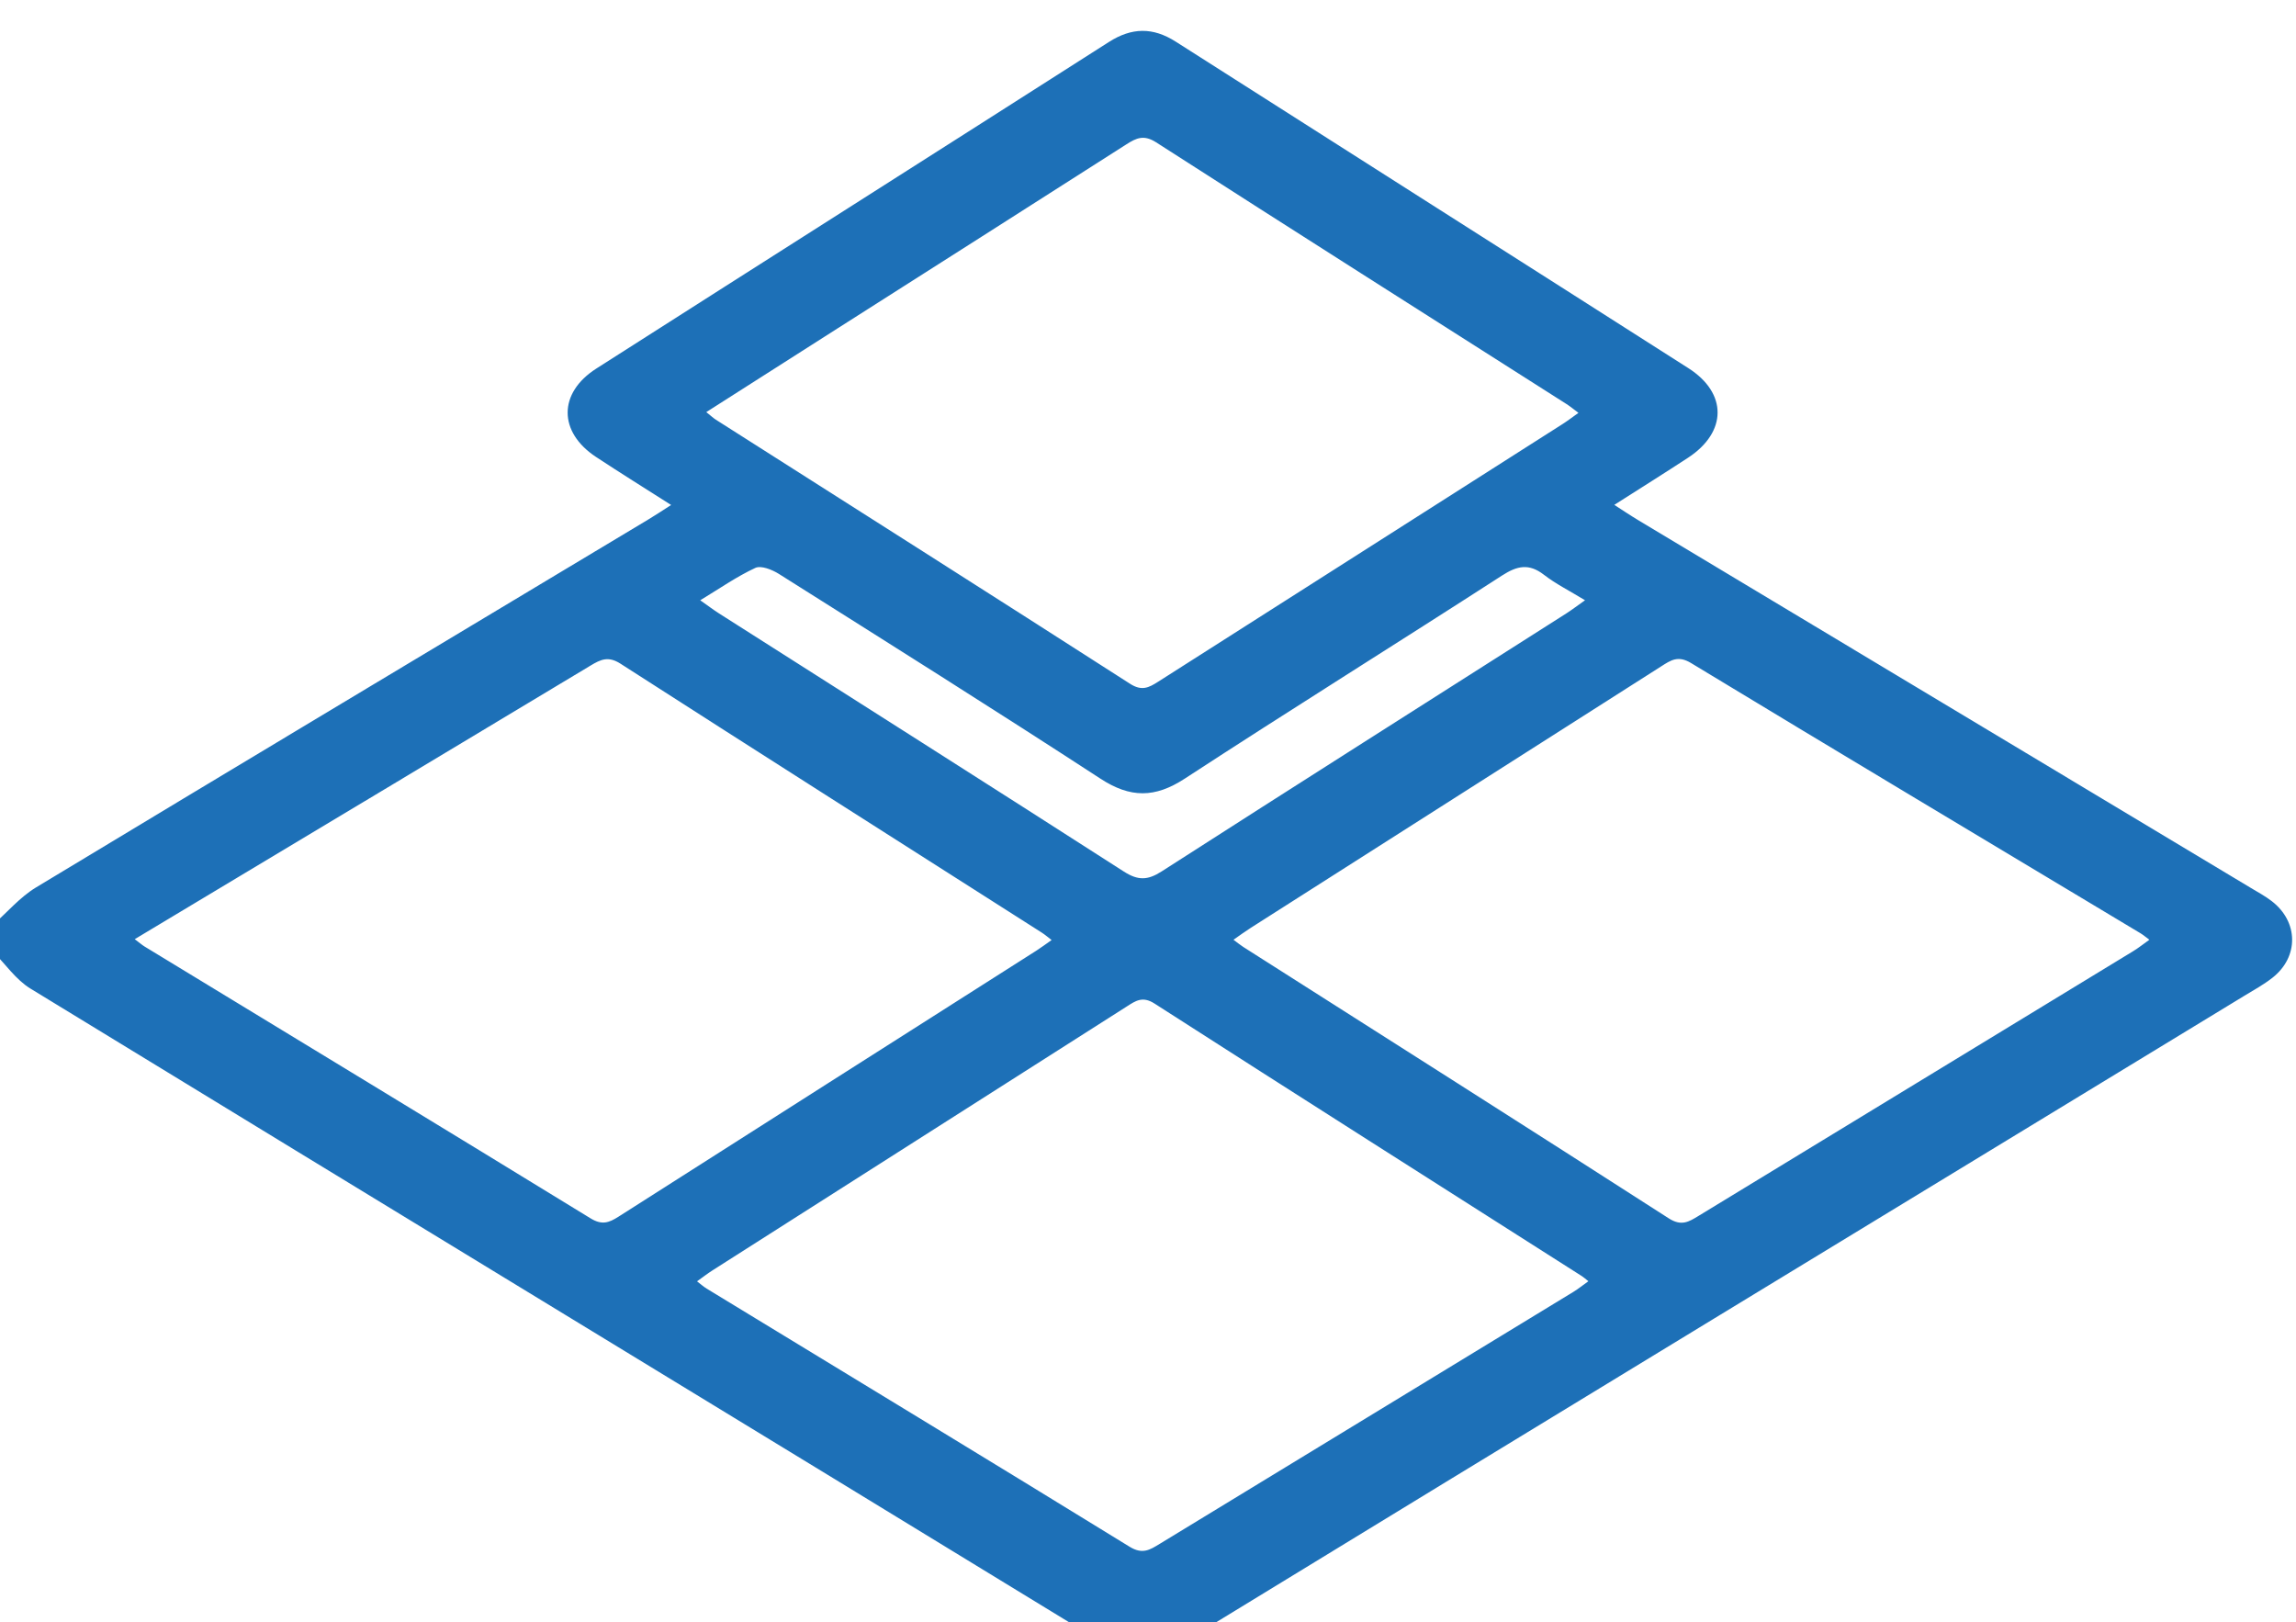 <svg xmlns="http://www.w3.org/2000/svg" xmlns:svg="http://www.w3.org/2000/svg" width="39.721mm" height="28.061mm" viewBox="0 0 39.721 28.061" id="svg1" xml:space="preserve"><defs id="defs1"><clipPath clipPathUnits="userSpaceOnUse" id="clipPath1298"><path d="M 0,6689.617 H 1440 V 0 H 0 Z" transform="translate(-256.59,-5765.626)" id="path1298"></path></clipPath></defs><g id="layer-MC1" transform="matrix(0.265,0,0,0.265,79.808,-337.368)"><path id="path1297" d="m 0,0 c -0.776,0.474 -1.44,0.804 -2.014,1.249 -0.729,0.564 -1.304,0.444 -2.048,-0.036 -5.169,-3.337 -10.392,-6.589 -15.544,-9.95 -1.46,-0.952 -2.662,-0.954 -4.123,-0.002 -5.216,3.397 -10.488,6.708 -15.753,10.03 -0.329,0.207 -0.87,0.425 -1.153,0.293 -0.906,-0.421 -1.738,-1.003 -2.698,-1.585 0.397,-0.279 0.653,-0.474 0.924,-0.646 6.61,-4.209 13.229,-8.404 19.823,-12.639 0.691,-0.443 1.163,-0.435 1.849,0.006 6.594,4.234 13.213,8.429 19.823,12.637 C -0.644,-0.47 -0.389,-0.274 0,0 m -43.037,9.214 c 0.247,-0.197 0.351,-0.297 0.47,-0.372 6.765,-4.306 13.538,-8.6 20.286,-12.933 0.569,-0.365 0.911,-0.193 1.36,0.093 6.607,4.214 13.218,8.42 19.827,12.631 0.237,0.151 0.46,0.323 0.772,0.544 -0.246,0.183 -0.406,0.318 -0.581,0.429 -6.703,4.268 -13.414,8.522 -20.099,12.817 -0.601,0.386 -0.966,0.219 -1.455,-0.093 -4.72,-3.018 -9.449,-6.022 -14.175,-9.032 -2.096,-1.334 -4.191,-2.672 -6.405,-4.084 m -0.453,-42.567 c 0.19,-0.145 0.321,-0.264 0.469,-0.355 6.91,-4.209 13.83,-8.404 20.721,-12.645 0.629,-0.387 0.994,-0.147 1.467,0.142 6.753,4.116 13.509,8.227 20.263,12.342 0.236,0.144 0.452,0.32 0.734,0.521 -0.144,0.114 -0.225,0.19 -0.316,0.248 -6.981,4.445 -13.969,8.879 -20.932,13.35 -0.589,0.378 -0.929,0.132 -1.359,-0.143 -6.763,-4.308 -13.528,-8.615 -20.291,-12.924 -0.243,-0.155 -0.471,-0.333 -0.756,-0.536 m -27.538,16.756 c 0.249,-0.187 0.359,-0.284 0.482,-0.36 7.284,-4.432 14.575,-8.855 21.843,-13.312 0.557,-0.342 0.901,-0.215 1.364,0.08 6.819,4.35 13.646,8.688 20.47,13.031 0.239,0.152 0.465,0.324 0.745,0.519 -0.191,0.145 -0.326,0.264 -0.476,0.36 -6.883,4.387 -13.773,8.762 -20.639,13.174 -0.597,0.384 -0.971,0.205 -1.464,-0.092 -6.428,-3.868 -12.863,-7.723 -19.296,-11.582 -0.969,-0.581 -1.937,-1.162 -3.029,-1.818 m 53.811,-0.028 c 0.2,-0.148 0.335,-0.261 0.483,-0.355 6.947,-4.423 13.904,-8.832 20.831,-13.286 0.622,-0.4 0.983,-0.175 1.459,0.116 7.094,4.323 14.192,8.641 21.287,12.964 0.26,0.158 0.499,0.35 0.796,0.561 -0.199,0.146 -0.308,0.242 -0.431,0.315 -7.343,4.407 -14.694,8.799 -22.018,13.237 -0.638,0.387 -0.996,0.132 -1.459,-0.163 -6.699,-4.269 -13.399,-8.535 -20.097,-12.803 -0.274,-0.174 -0.535,-0.367 -0.851,-0.586 m -60.747,0.734 c 0.695,0.615 1.317,1.353 2.098,1.826 9.997,6.036 20.016,12.034 30.028,18.044 0.341,0.204 0.672,0.427 1.08,0.687 -1.28,0.817 -2.491,1.569 -3.682,2.355 -1.847,1.219 -1.854,3.131 0.02,4.327 8.362,5.339 16.741,10.653 25.104,15.993 1.115,0.712 2.151,0.73 3.27,0.016 C -11.682,22.02 -3.304,16.706 5.06,11.367 6.983,10.14 6.961,8.233 5.043,6.978 3.88,6.217 2.701,5.48 1.433,4.671 1.863,4.395 2.213,4.157 2.576,3.94 12.587,-2.071 22.6,-8.08 32.612,-14.09 c 0.345,-0.207 0.703,-0.401 1.02,-0.645 1.316,-1.014 1.335,-2.733 0.031,-3.754 -0.43,-0.337 -0.916,-0.603 -1.385,-0.888 -17.291,-10.527 -34.592,-21.04 -51.863,-31.6 -1.471,-0.9 -2.668,-0.914 -4.143,-0.012 -17.458,10.676 -34.947,21.301 -52.408,31.972 -0.712,0.435 -1.224,1.197 -1.828,1.807 z" style="fill:#1d70b7;fill-opacity:1;fill-rule:nonzero;stroke:none" transform="matrix(1.333,0,0,-1.333,-197.686,1312.271)" clip-path="url(#clipPath1298)"></path></g></svg>